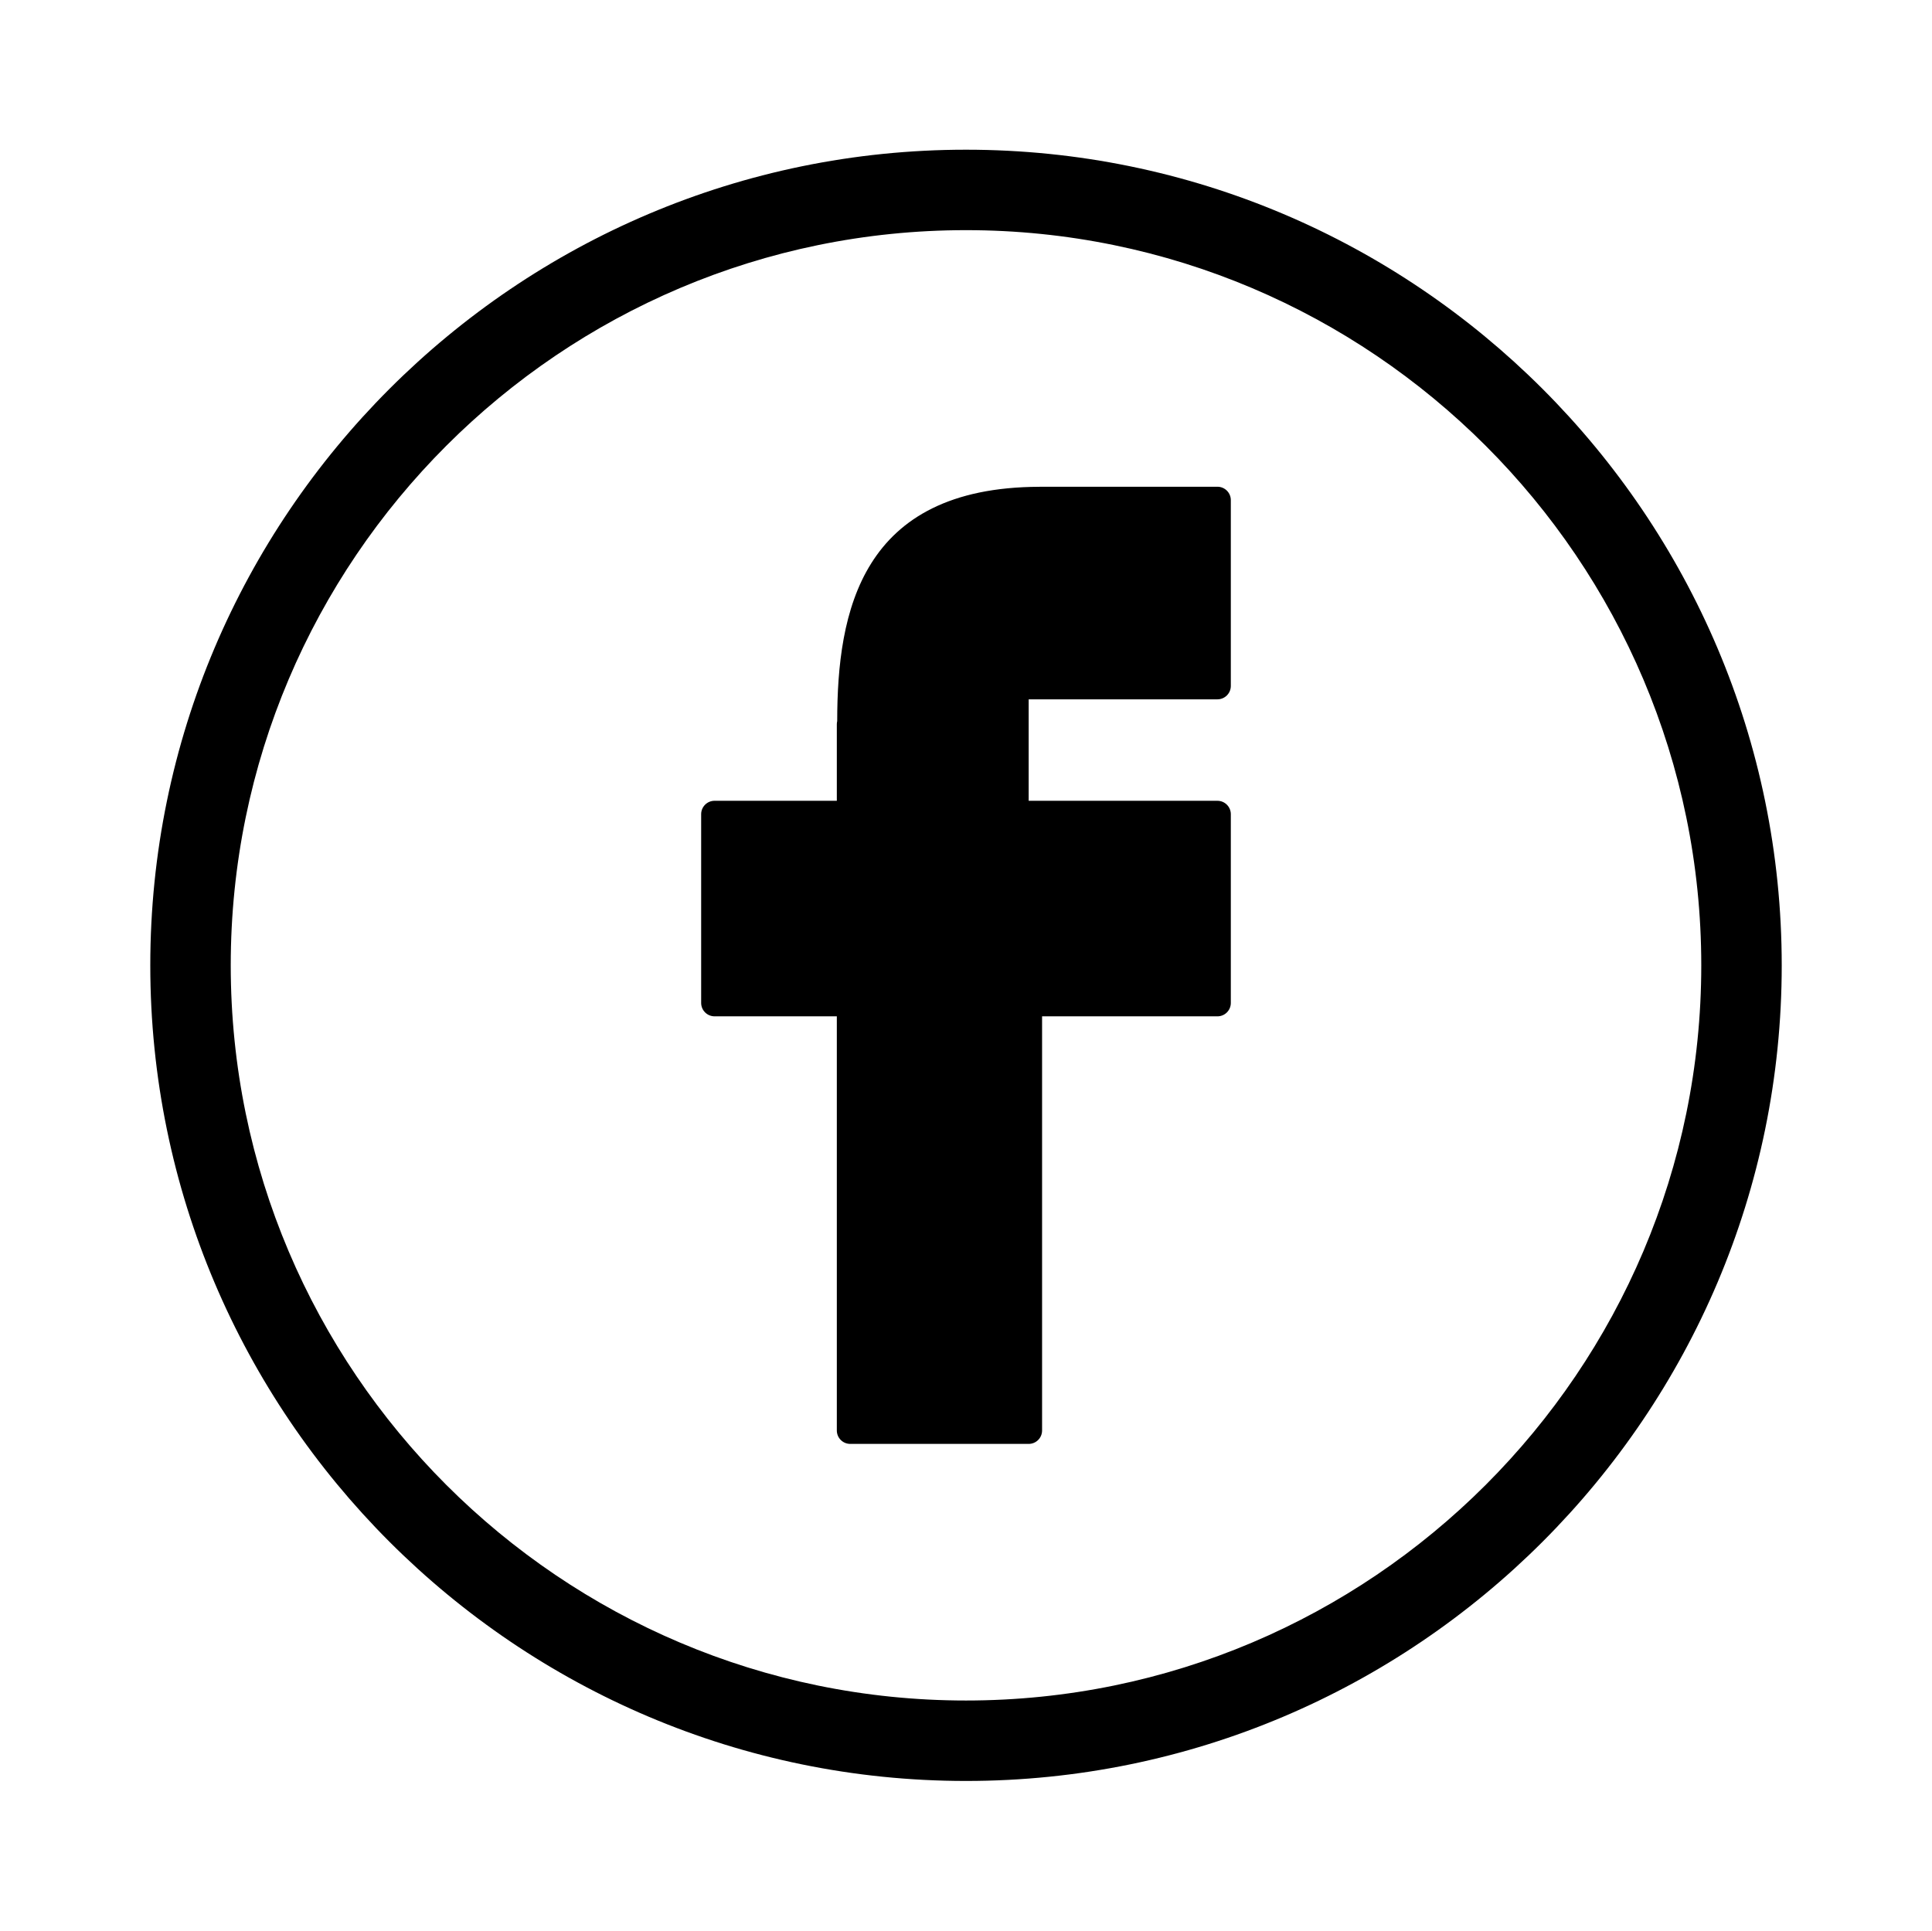 <svg id="Facebook" enable-background="new 0 0 144.083 144" height="144" viewBox="0 0 144.083 144" width="144.083" xmlns="http://www.w3.org/2000/svg"><path d="m72.041 11.166c-33.543 0-60.833 27.29-60.833 60.834 0 33.545 27.29 60.834 60.833 60.834 33.544 0 60.835-27.289 60.835-60.834-.001-33.544-27.292-60.834-60.835-60.834zm0 115.668c-30.235 0-54.833-24.598-54.833-54.834 0-30.235 24.598-54.834 54.833-54.834s54.835 24.599 54.835 54.834c-.001 30.236-24.6 54.834-54.835 54.834z"/><path d="m90.792 36.304h-13.196c-.031 0-.061.001-.09.004-13.323.042-15.063 9.345-15.07 17.476-.018.076-.028.154-.028.235v5.708h-9.118c-.552 0-1 .448-1 1v14.077c0 .553.448 1 1 1h9.118v30.891c0 .553.448 1 1 1h13.307c.553 0 1-.447 1-1v-30.89h13.076c.553 0 1-.447 1-1v-14.077c0-.552-.447-1-1-1h-14.076v-7.567h14.076c.553 0 1-.448 1-1v-13.857c.001-.552-.447-1-.999-1z"/></svg>